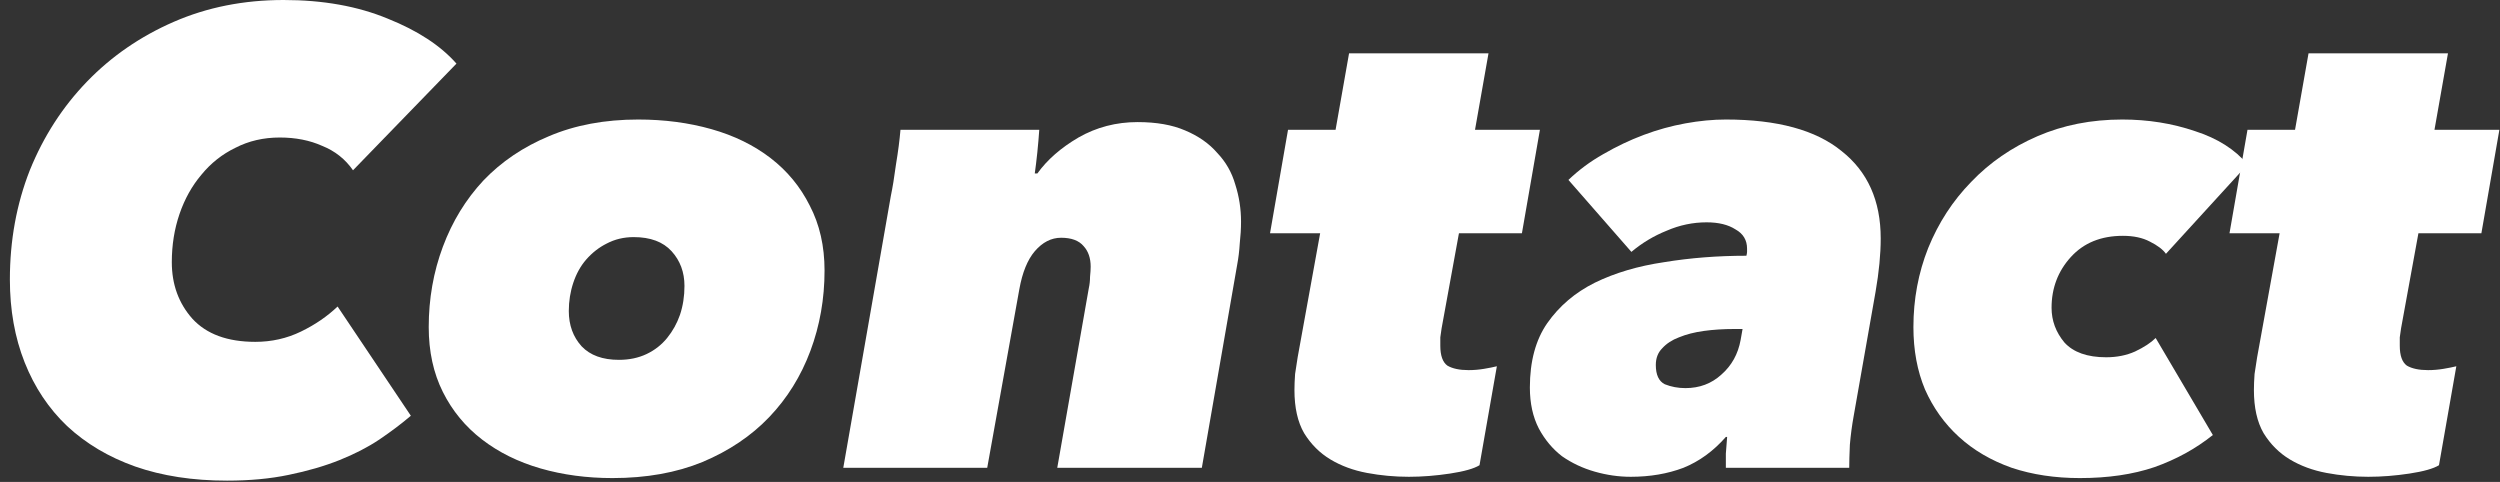 <svg width="249" height="48" viewBox="0 0 249 48" fill="none" xmlns="http://www.w3.org/2000/svg">
<rect x="0" y="0" width="249" height="48" fill="#333333" stroke="none"/>
<path d="M240.874 23.232L239.146 32.704C239.103 32.96 239.061 33.259 239.018 33.6C239.018 33.941 239.018 34.219 239.018 34.432C239.018 35.413 239.253 36.075 239.722 36.416C240.234 36.715 240.938 36.864 241.834 36.864C242.346 36.864 242.858 36.821 243.37 36.736C243.882 36.651 244.309 36.565 244.65 36.48L242.922 46.336C242.367 46.677 241.386 46.955 239.978 47.168C238.57 47.381 237.205 47.488 235.882 47.488C234.474 47.488 233.087 47.36 231.722 47.104C230.357 46.848 229.141 46.4 228.074 45.76C227.007 45.12 226.133 44.245 225.45 43.136C224.81 42.027 224.49 40.597 224.49 38.848C224.49 38.379 224.511 37.845 224.554 37.248C224.639 36.651 224.725 36.096 224.81 35.584L227.05 23.232H222.058L223.85 12.928H228.586L229.93 5.312H243.818L242.474 12.928H248.938L247.146 23.232H240.874Z" fill="white"/>
<path d="M215.728 25.28C215.429 24.853 214.896 24.448 214.128 24.064C213.403 23.68 212.507 23.488 211.44 23.488C209.264 23.488 207.536 24.192 206.256 25.6C204.976 27.008 204.336 28.693 204.336 30.656C204.336 31.936 204.763 33.088 205.616 34.112C206.512 35.093 207.899 35.584 209.776 35.584C210.843 35.584 211.803 35.392 212.656 35.008C213.552 34.581 214.235 34.133 214.704 33.664L220.4 43.328C218.693 44.693 216.752 45.76 214.576 46.528C212.443 47.253 209.968 47.616 207.152 47.616C204.677 47.616 202.416 47.275 200.368 46.592C198.32 45.867 196.571 44.843 195.12 43.52C193.669 42.197 192.539 40.619 191.728 38.784C190.96 36.949 190.576 34.88 190.576 32.576C190.576 29.803 191.067 27.179 192.048 24.704C193.072 22.187 194.501 19.989 196.336 18.112C198.171 16.192 200.368 14.677 202.928 13.568C205.488 12.459 208.304 11.904 211.376 11.904C213.936 11.904 216.347 12.288 218.608 13.056C220.869 13.781 222.619 14.891 223.856 16.384L215.728 25.28Z" fill="white"/>
<path d="M173.559 32.768H172.727C171.66 32.768 170.658 32.832 169.719 32.96C168.78 33.088 167.948 33.301 167.223 33.6C166.54 33.856 165.986 34.219 165.559 34.688C165.132 35.115 164.919 35.669 164.919 36.352C164.919 37.333 165.218 37.973 165.815 38.272C166.455 38.528 167.138 38.656 167.863 38.656C169.271 38.656 170.466 38.208 171.447 37.312C172.471 36.416 173.111 35.264 173.367 33.856L173.559 32.768ZM184.631 41.408C184.46 42.347 184.332 43.307 184.247 44.288C184.204 45.269 184.183 46.037 184.183 46.592H171.895C171.895 46.293 171.895 45.824 171.895 45.184C171.938 44.501 171.98 43.947 172.023 43.52H171.895C170.658 44.928 169.25 45.952 167.671 46.592C166.092 47.189 164.343 47.488 162.423 47.488C161.228 47.488 160.034 47.317 158.839 46.976C157.644 46.635 156.556 46.123 155.575 45.44C154.636 44.715 153.868 43.797 153.271 42.688C152.674 41.536 152.375 40.171 152.375 38.592C152.375 35.989 152.951 33.856 154.103 32.192C155.298 30.485 156.876 29.141 158.839 28.16C160.844 27.179 163.148 26.496 165.751 26.112C168.354 25.685 171.084 25.472 173.943 25.472C173.986 25.301 174.007 25.173 174.007 25.088C174.007 24.96 174.007 24.853 174.007 24.768C174.007 23.915 173.623 23.275 172.855 22.848C172.13 22.379 171.17 22.144 169.975 22.144C168.61 22.144 167.287 22.421 166.007 22.976C164.727 23.488 163.554 24.192 162.487 25.088L156.215 17.92C157.239 16.939 158.391 16.085 159.671 15.36C160.994 14.592 162.338 13.952 163.703 13.44C165.068 12.928 166.455 12.544 167.863 12.288C169.271 12.032 170.615 11.904 171.895 11.904C177.015 11.904 180.855 12.949 183.415 15.04C186.018 17.088 187.319 19.989 187.319 23.744C187.319 25.323 187.148 27.093 186.807 29.056L184.631 41.408Z" fill="white"/>
<path d="M145.311 23.232L143.583 32.704C143.541 32.96 143.498 33.259 143.455 33.6C143.455 33.941 143.455 34.219 143.455 34.432C143.455 35.413 143.69 36.075 144.159 36.416C144.671 36.715 145.375 36.864 146.271 36.864C146.783 36.864 147.295 36.821 147.807 36.736C148.319 36.651 148.746 36.565 149.087 36.48L147.359 46.336C146.805 46.677 145.823 46.955 144.415 47.168C143.007 47.381 141.642 47.488 140.319 47.488C138.911 47.488 137.525 47.36 136.159 47.104C134.794 46.848 133.578 46.4 132.511 45.76C131.445 45.12 130.57 44.245 129.887 43.136C129.247 42.027 128.927 40.597 128.927 38.848C128.927 38.379 128.949 37.845 128.991 37.248C129.077 36.651 129.162 36.096 129.247 35.584L131.487 23.232H126.495L128.287 12.928H133.023L134.367 5.312H148.255L146.911 12.928H153.375L151.583 23.232H145.311Z" fill="white"/>
<path d="M88.727 19.52C88.898 18.709 89.068 17.664 89.239 16.384C89.452 15.104 89.602 13.952 89.687 12.928H103.511C103.468 13.568 103.404 14.315 103.319 15.168C103.234 15.979 103.148 16.683 103.063 17.28H103.319C104.3 15.915 105.666 14.72 107.415 13.696C109.207 12.672 111.17 12.16 113.303 12.16C115.18 12.16 116.759 12.438 118.039 12.992C119.362 13.547 120.428 14.293 121.239 15.232C122.092 16.128 122.69 17.174 123.031 18.368C123.415 19.563 123.607 20.8 123.607 22.08C123.607 22.763 123.564 23.488 123.479 24.256C123.436 24.982 123.351 25.686 123.223 26.368L119.703 46.592H105.303L108.439 28.736C108.524 28.352 108.567 27.968 108.567 27.584C108.61 27.157 108.631 26.816 108.631 26.56C108.631 25.707 108.396 25.024 107.927 24.512C107.458 23.957 106.711 23.68 105.687 23.68C104.706 23.68 103.831 24.128 103.063 25.024C102.338 25.878 101.826 27.136 101.527 28.8L98.327 46.592H83.991L88.727 19.52Z" fill="white"/>
<path d="M61.005 47.616C58.445 47.616 56.056 47.296 53.837 46.656C51.618 46.016 49.677 45.056 48.013 43.776C46.349 42.496 45.048 40.917 44.109 39.04C43.17 37.163 42.701 35.008 42.701 32.576C42.701 29.76 43.17 27.093 44.109 24.576C45.048 22.059 46.392 19.861 48.141 17.984C49.933 16.107 52.109 14.635 54.669 13.568C57.272 12.459 60.237 11.904 63.565 11.904C66.168 11.904 68.6 12.224 70.861 12.864C73.122 13.504 75.085 14.464 76.749 15.744C78.413 17.024 79.714 18.603 80.653 20.48C81.634 22.357 82.125 24.512 82.125 26.944C82.125 29.76 81.656 32.427 80.717 34.944C79.778 37.461 78.413 39.659 76.621 41.536C74.829 43.413 72.61 44.907 69.965 46.016C67.362 47.083 64.376 47.616 61.005 47.616ZM68.173 28.48C68.173 27.115 67.746 25.963 66.893 25.024C66.04 24.085 64.781 23.616 63.117 23.616C62.136 23.616 61.24 23.829 60.429 24.256C59.661 24.64 58.978 25.173 58.381 25.856C57.826 26.496 57.4 27.264 57.101 28.16C56.802 29.056 56.653 29.995 56.653 30.976C56.653 32.384 57.08 33.557 57.933 34.496C58.786 35.392 60.024 35.84 61.645 35.84C62.669 35.84 63.586 35.648 64.397 35.264C65.208 34.88 65.89 34.347 66.445 33.664C67 32.981 67.426 32.213 67.725 31.36C68.024 30.464 68.173 29.504 68.173 28.48Z" fill="white"/>
<path d="M40.92 41.408C40.024 42.176 38.979 42.965 37.784 43.776C36.632 44.544 35.309 45.227 33.816 45.824C32.323 46.421 30.637 46.912 28.76 47.296C26.925 47.68 24.877 47.872 22.616 47.872C19.203 47.872 16.152 47.403 13.464 46.464C10.819 45.525 8.557 44.181 6.68 42.432C4.845 40.683 3.437 38.571 2.456 36.096C1.475 33.621 0.984 30.869 0.984 27.84C0.984 23.957 1.645 20.331 2.968 16.96C4.333 13.589 6.232 10.645 8.664 8.128C11.096 5.611 13.976 3.627 17.304 2.176C20.632 0.725 24.28 0 28.248 0C32.173 0 35.629 0.619 38.616 1.856C41.603 3.051 43.885 4.544 45.464 6.336L35.16 16.96C34.392 15.851 33.368 15.04 32.088 14.528C30.851 13.973 29.443 13.696 27.864 13.696C26.243 13.696 24.771 14.037 23.448 14.72C22.125 15.36 20.995 16.256 20.056 17.408C19.117 18.517 18.392 19.819 17.88 21.312C17.368 22.805 17.112 24.405 17.112 26.112C17.112 28.331 17.795 30.208 19.16 31.744C20.568 33.28 22.659 34.048 25.432 34.048C27.053 34.048 28.568 33.707 29.976 33.024C31.384 32.341 32.6 31.509 33.624 30.528L40.92 41.408Z" fill="white"/>
</svg>
